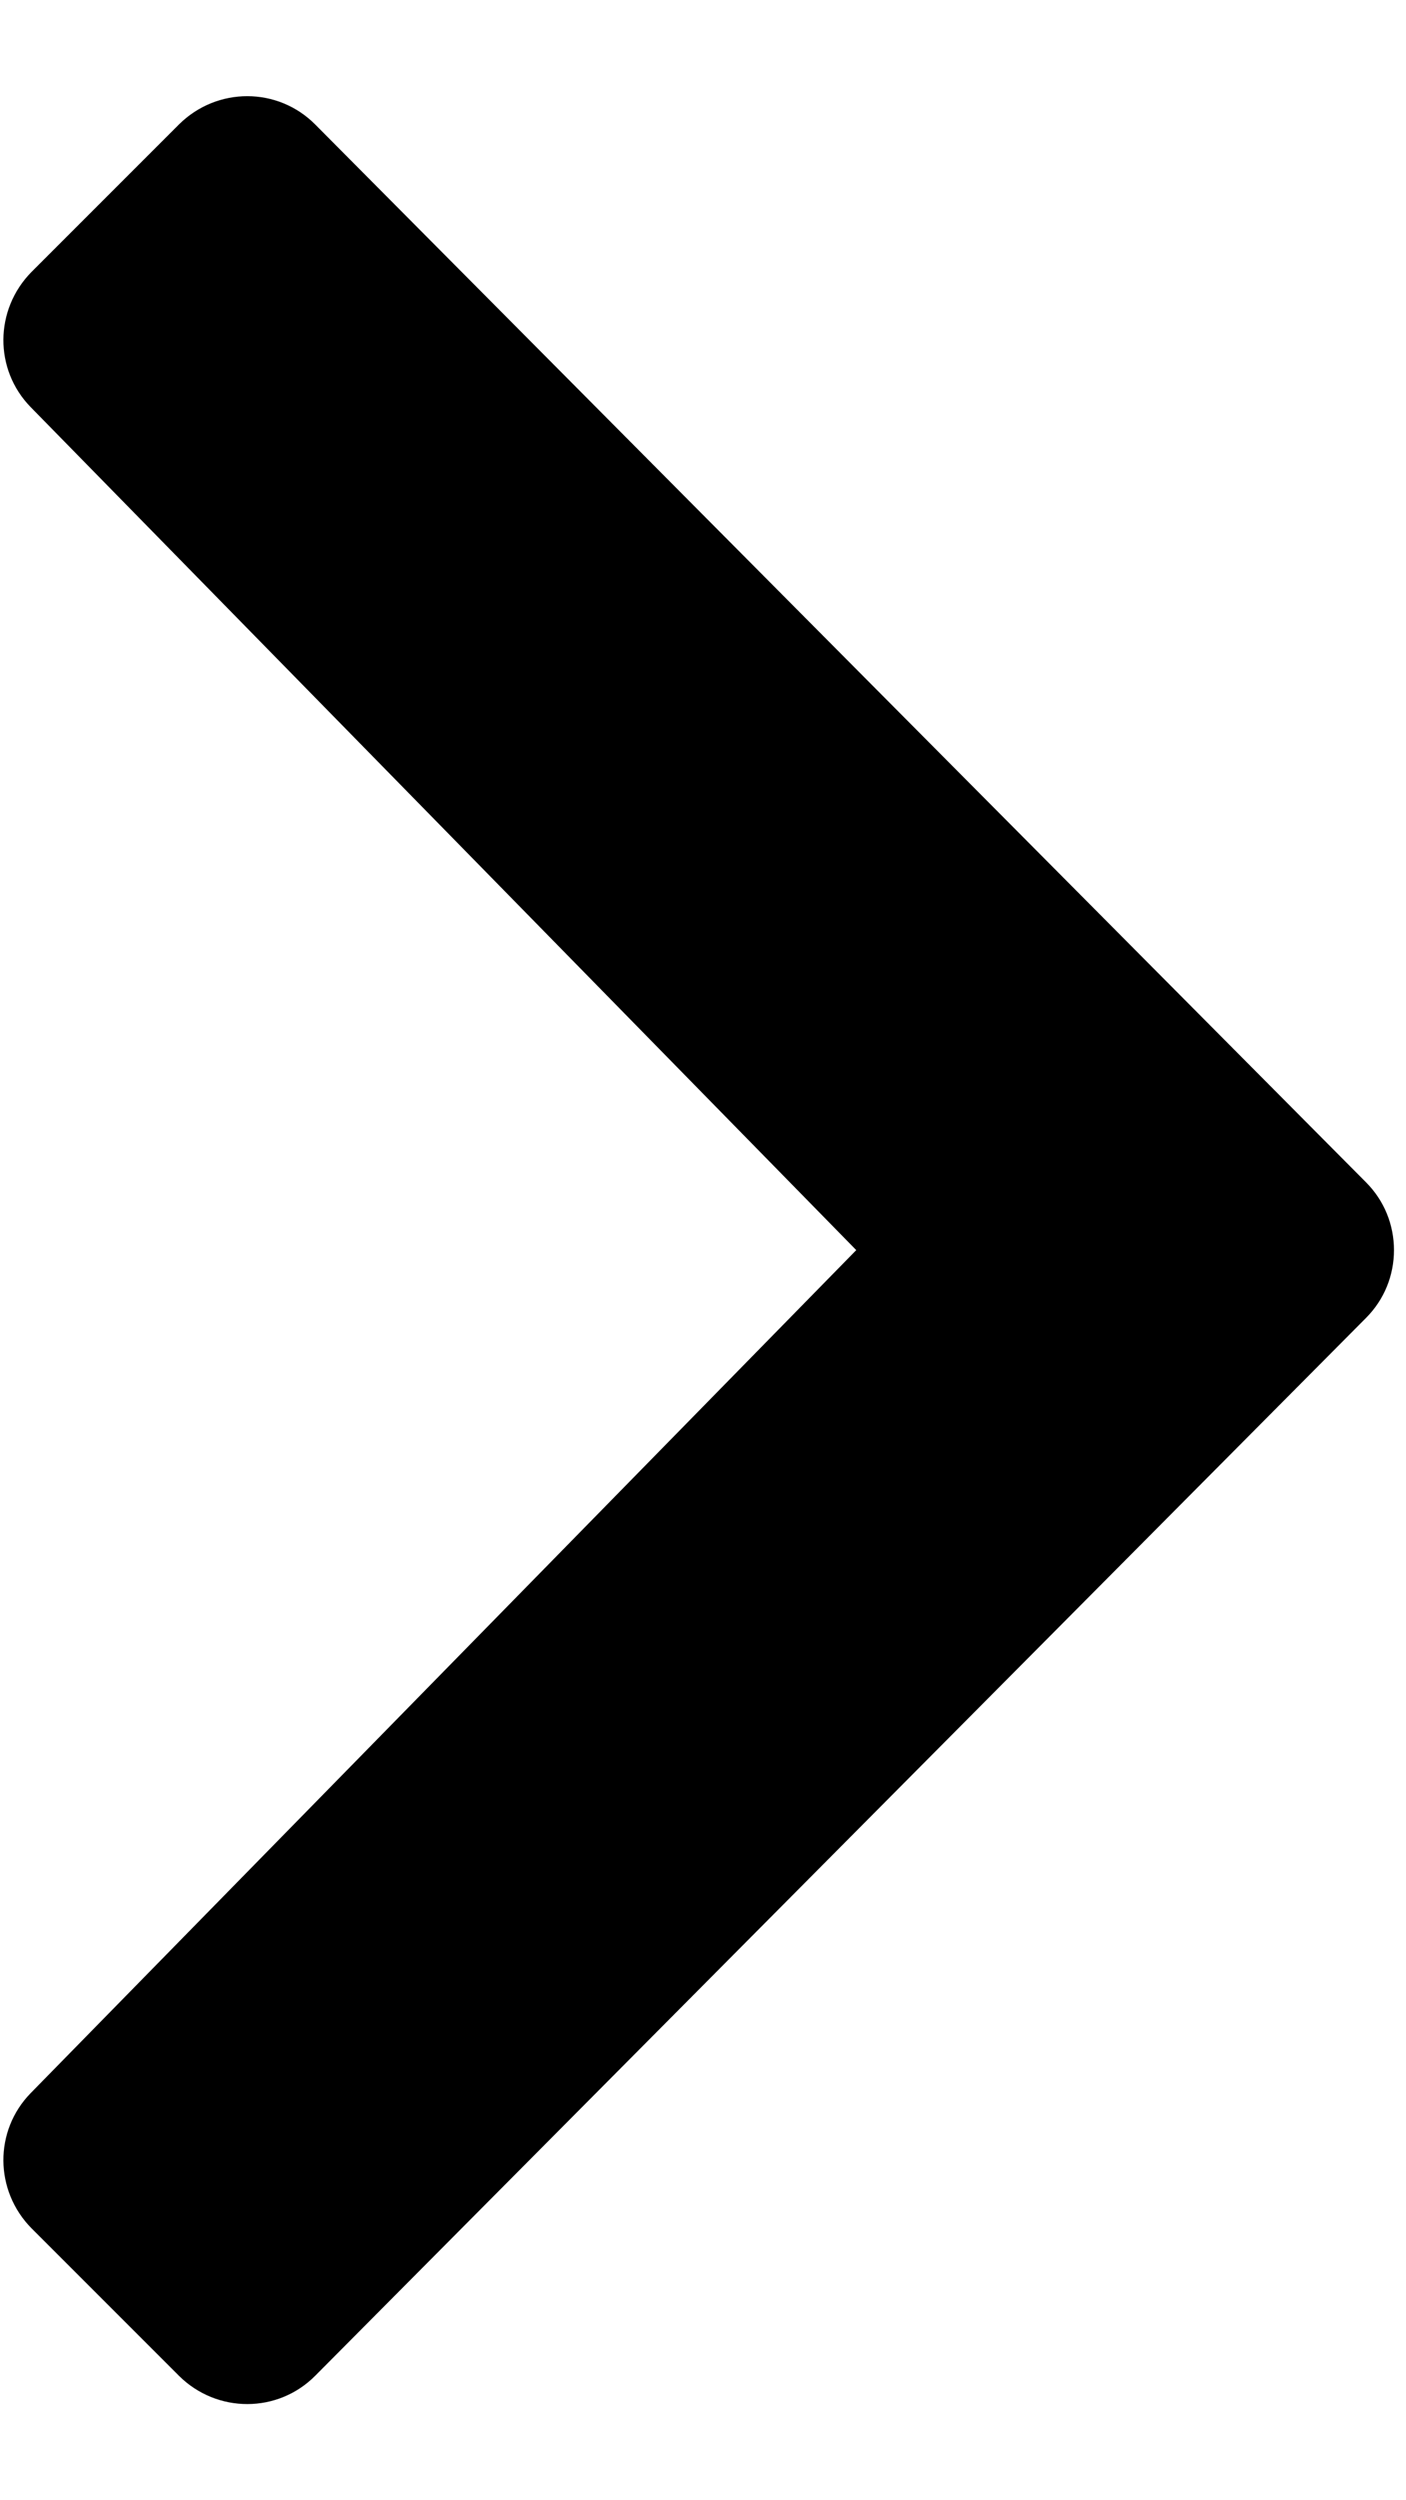 <svg width="9" height="16" viewBox="0 0 9 16" fill="none" xmlns="http://www.w3.org/2000/svg">
<path d="M5.481 8L0.197 13.394C-0.039 13.635 -0.036 14.019 0.202 14.26L1.146 15.204C1.389 15.445 1.779 15.445 2.019 15.202L8.743 8.435C8.863 8.315 8.923 8.159 8.923 8C8.923 7.841 8.863 7.685 8.743 7.565L2.019 0.798C1.779 0.555 1.389 0.555 1.146 0.796L0.202 1.74C-0.036 1.981 -0.039 2.365 0.197 2.606L5.481 8Z" fill="black"/>
</svg>
